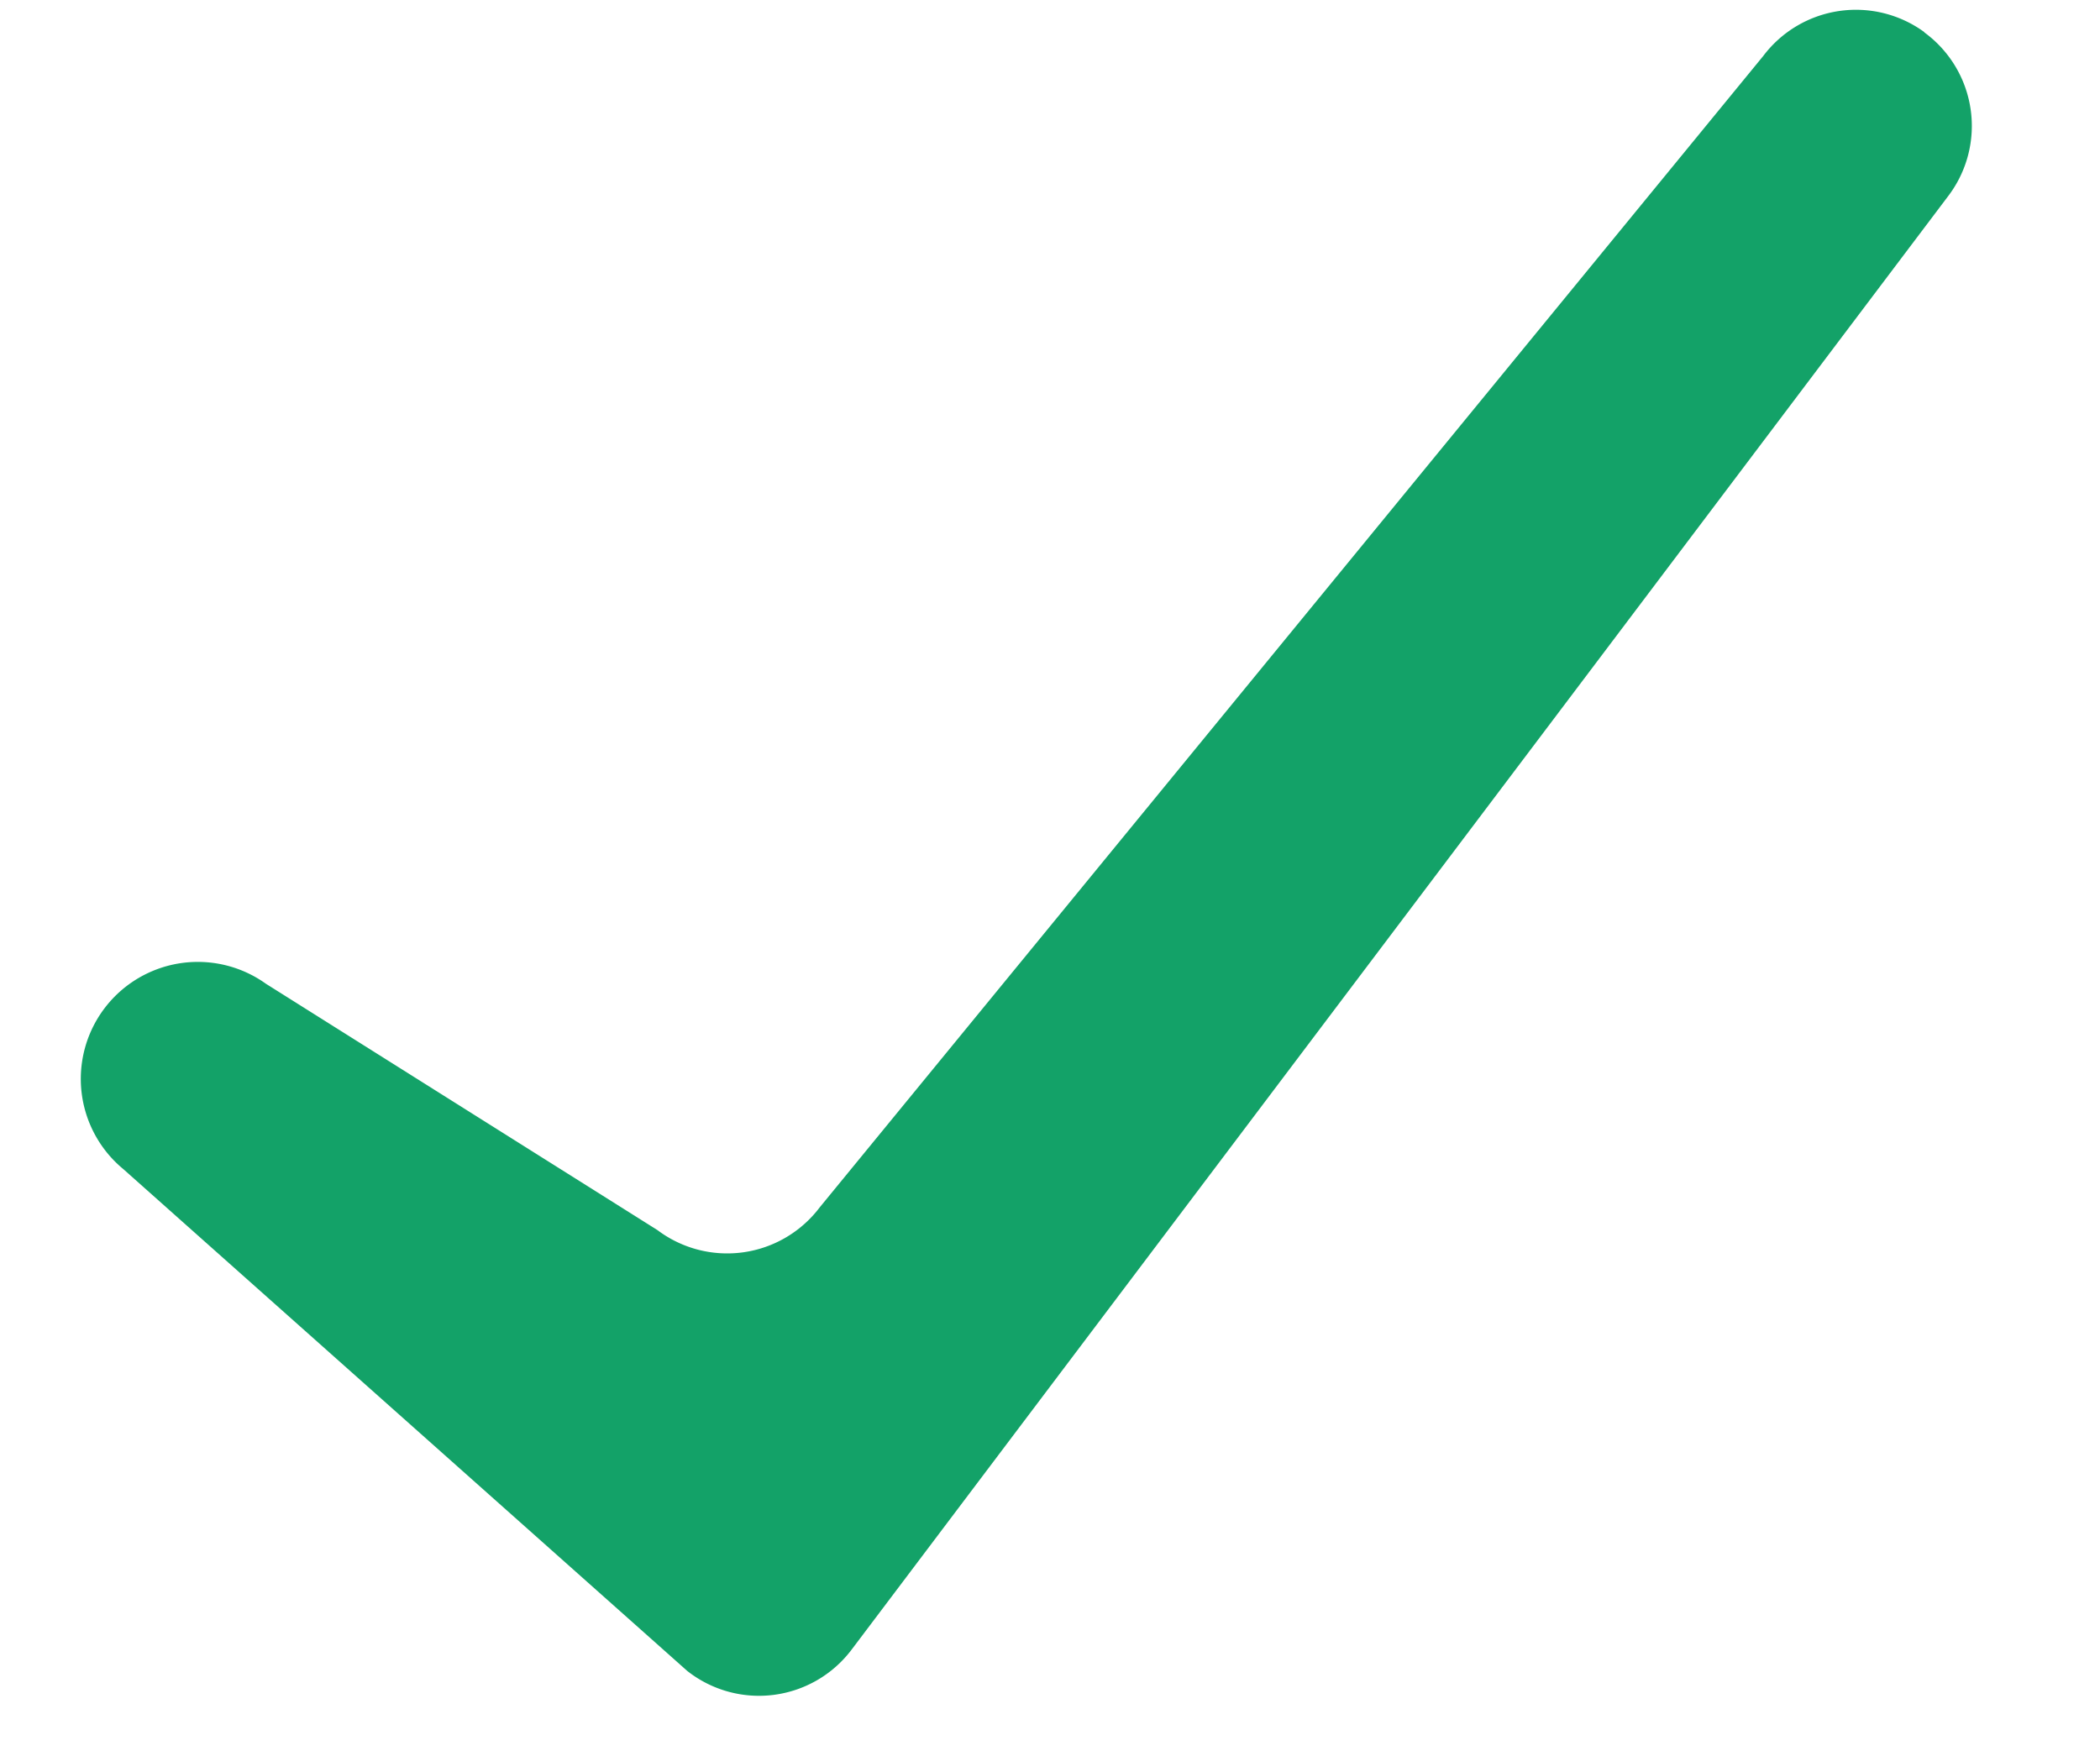 <svg xmlns="http://www.w3.org/2000/svg" width="21.334" height="17.79" viewBox="0 0 21.334 17.79">
  <path id="features-check-icon" d="M23.869,5.693a1.178,1.178,0,0,1,.1,1.676L11.58,21.12a1.178,1.178,0,0,1-1.683.069L4.633,15.61A1.189,1.189,0,0,1,6.241,13.86L9.986,16.7a1.178,1.178,0,0,0,1.663-.087L22.218,5.79a1.179,1.179,0,0,1,1.651-.1Z" transform="matrix(0.996, -0.087, 0.087, 0.996, -4.72, -3.265)" fill="#13a268" fill-rule="evenodd"/>
</svg>
